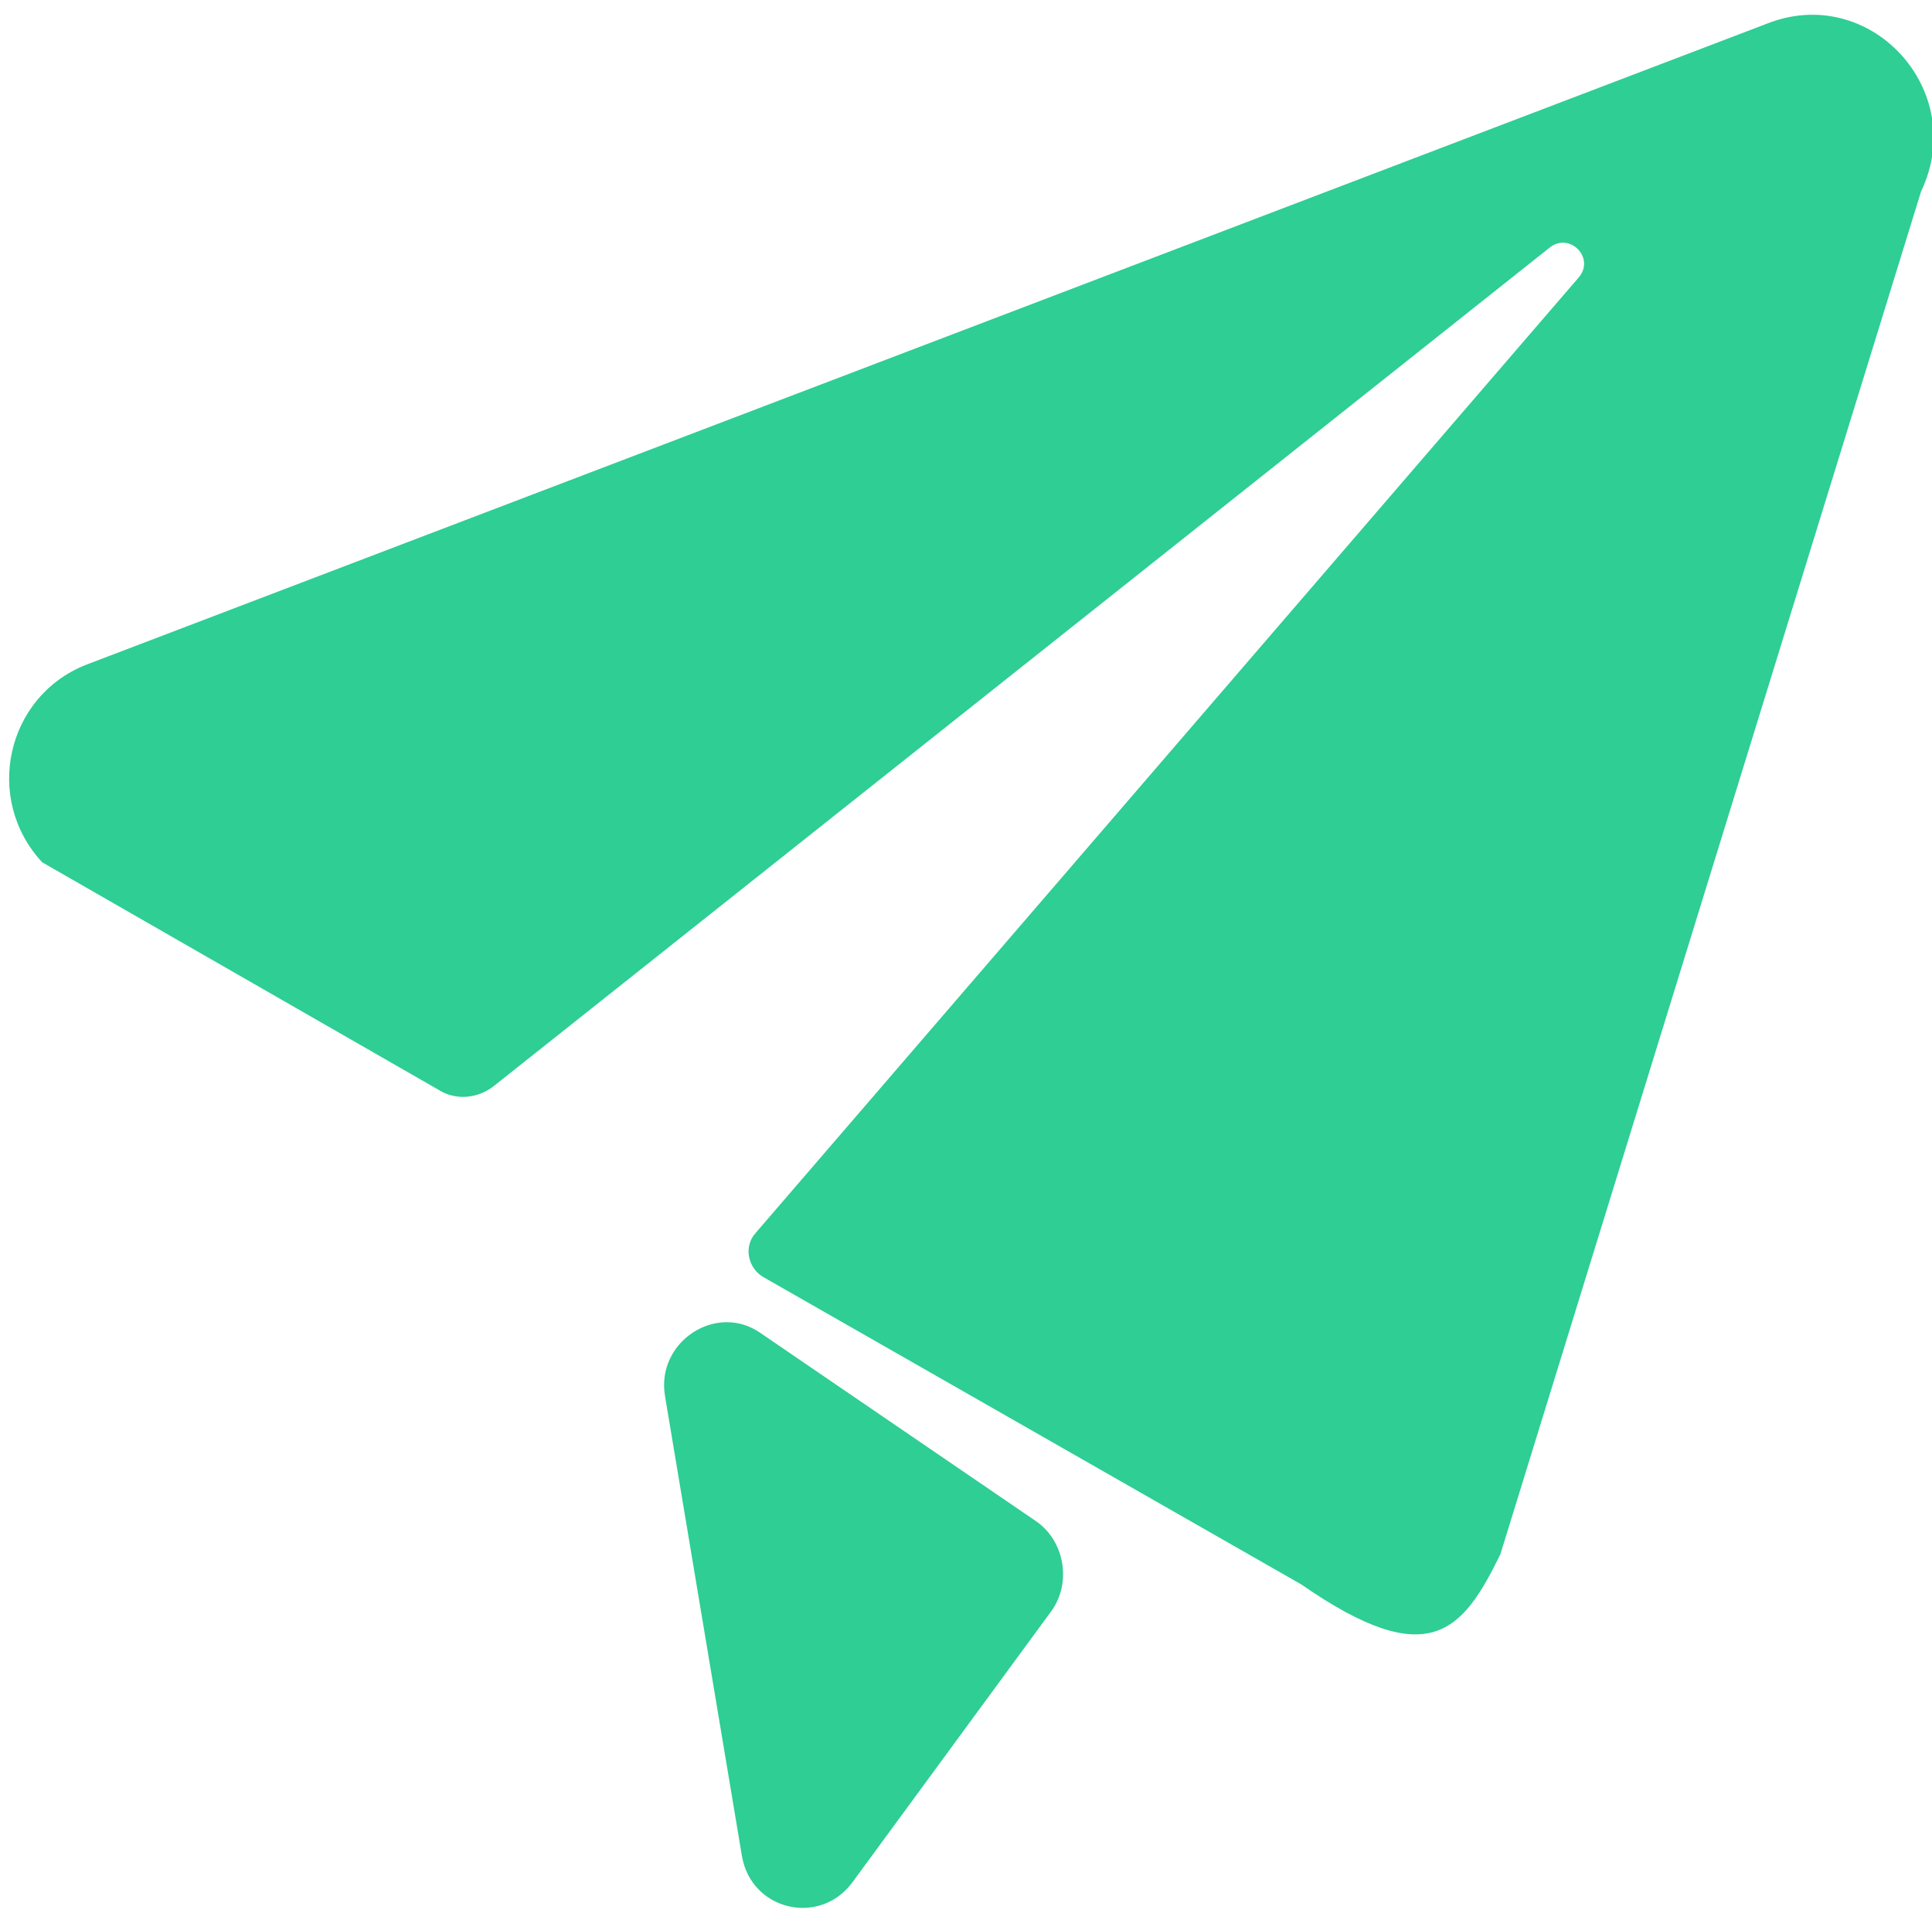 <?xml version="1.0" standalone="no"?><!DOCTYPE svg PUBLIC "-//W3C//DTD SVG 1.1//EN" "http://www.w3.org/Graphics/SVG/1.1/DTD/svg11.dtd"><svg t="1747836034377" class="icon" viewBox="0 0 1025 1024" version="1.1" xmlns="http://www.w3.org/2000/svg" p-id="3684" xmlns:xlink="http://www.w3.org/1999/xlink" width="128.125" height="128"><path d="M936.8 12.8c55.2-22.4 108 35.2 82.4 88.8l-223.2 723.2c-20 40.8-37.6 63.2-105.6 16L404.8 677.6c-8-4.8-10.4-16-4-23.2l436.8-507.2c8.8-10.4-4.8-24-15.2-16L262.4 576c-8.8 7.2-20.8 8-29.6 2.4L22.4 457.6c-31.2-33.6-19.2-88 23.2-104.8L936.8 12.8zM403.2 707.2l146.4 100c15.2 10.4 19.2 32.8 8 48l-105.6 144c-17.6 23.2-53.6 14.4-58.4-14.4l-40.8-244c-4.8-28.8 27.2-49.6 50.4-33.6z m0 0" fill="#2ECE95" p-id="3685"></path></svg>